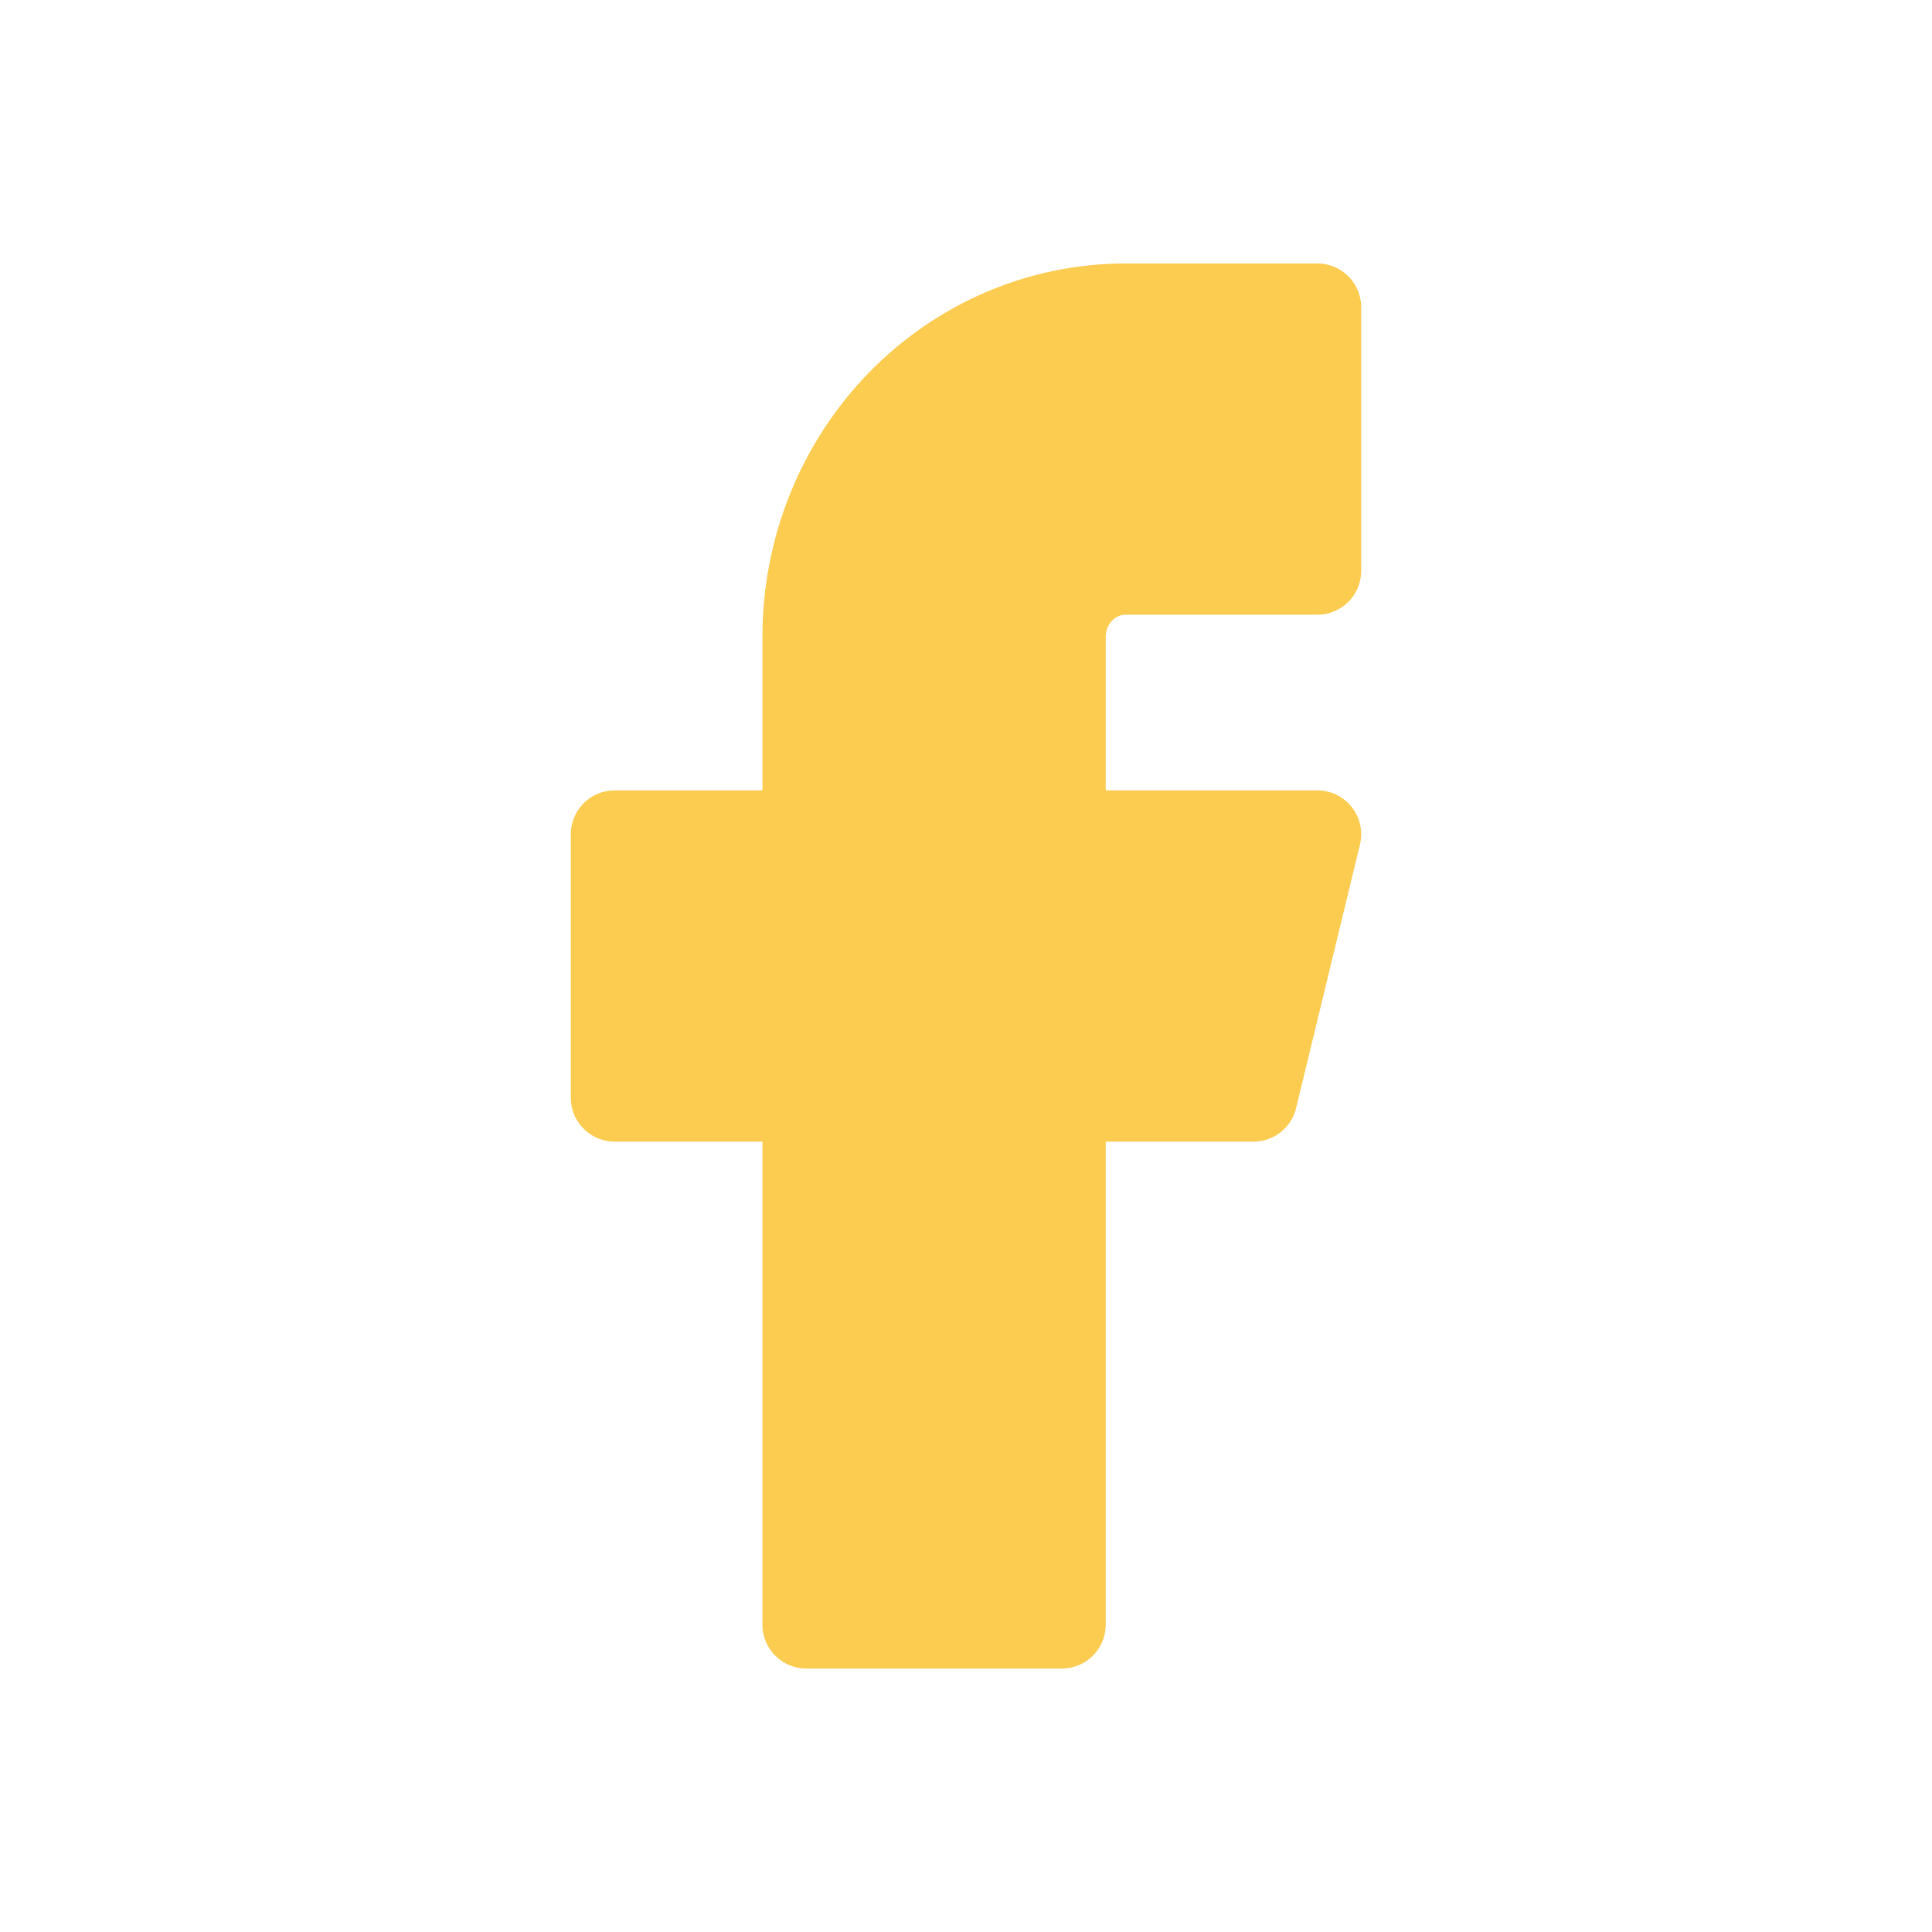 <svg width="22" height="22" viewBox="0 0 22 22" fill="none" xmlns="http://www.w3.org/2000/svg">
<path d="M15 3.5H12.818C11.854 3.5 10.929 3.895 10.247 4.598C9.565 5.302 9.182 6.255 9.182 7.25V9.5H7V12.5H9.182V18.5H12.091V12.5H14.273L15 9.5H12.091V7.25C12.091 7.051 12.168 6.86 12.304 6.72C12.44 6.579 12.625 6.5 12.818 6.5H15V3.5Z" fill="#FCCC50" stroke="#FCCC50" stroke-linecap="round" stroke-linejoin="round"/>
</svg>
